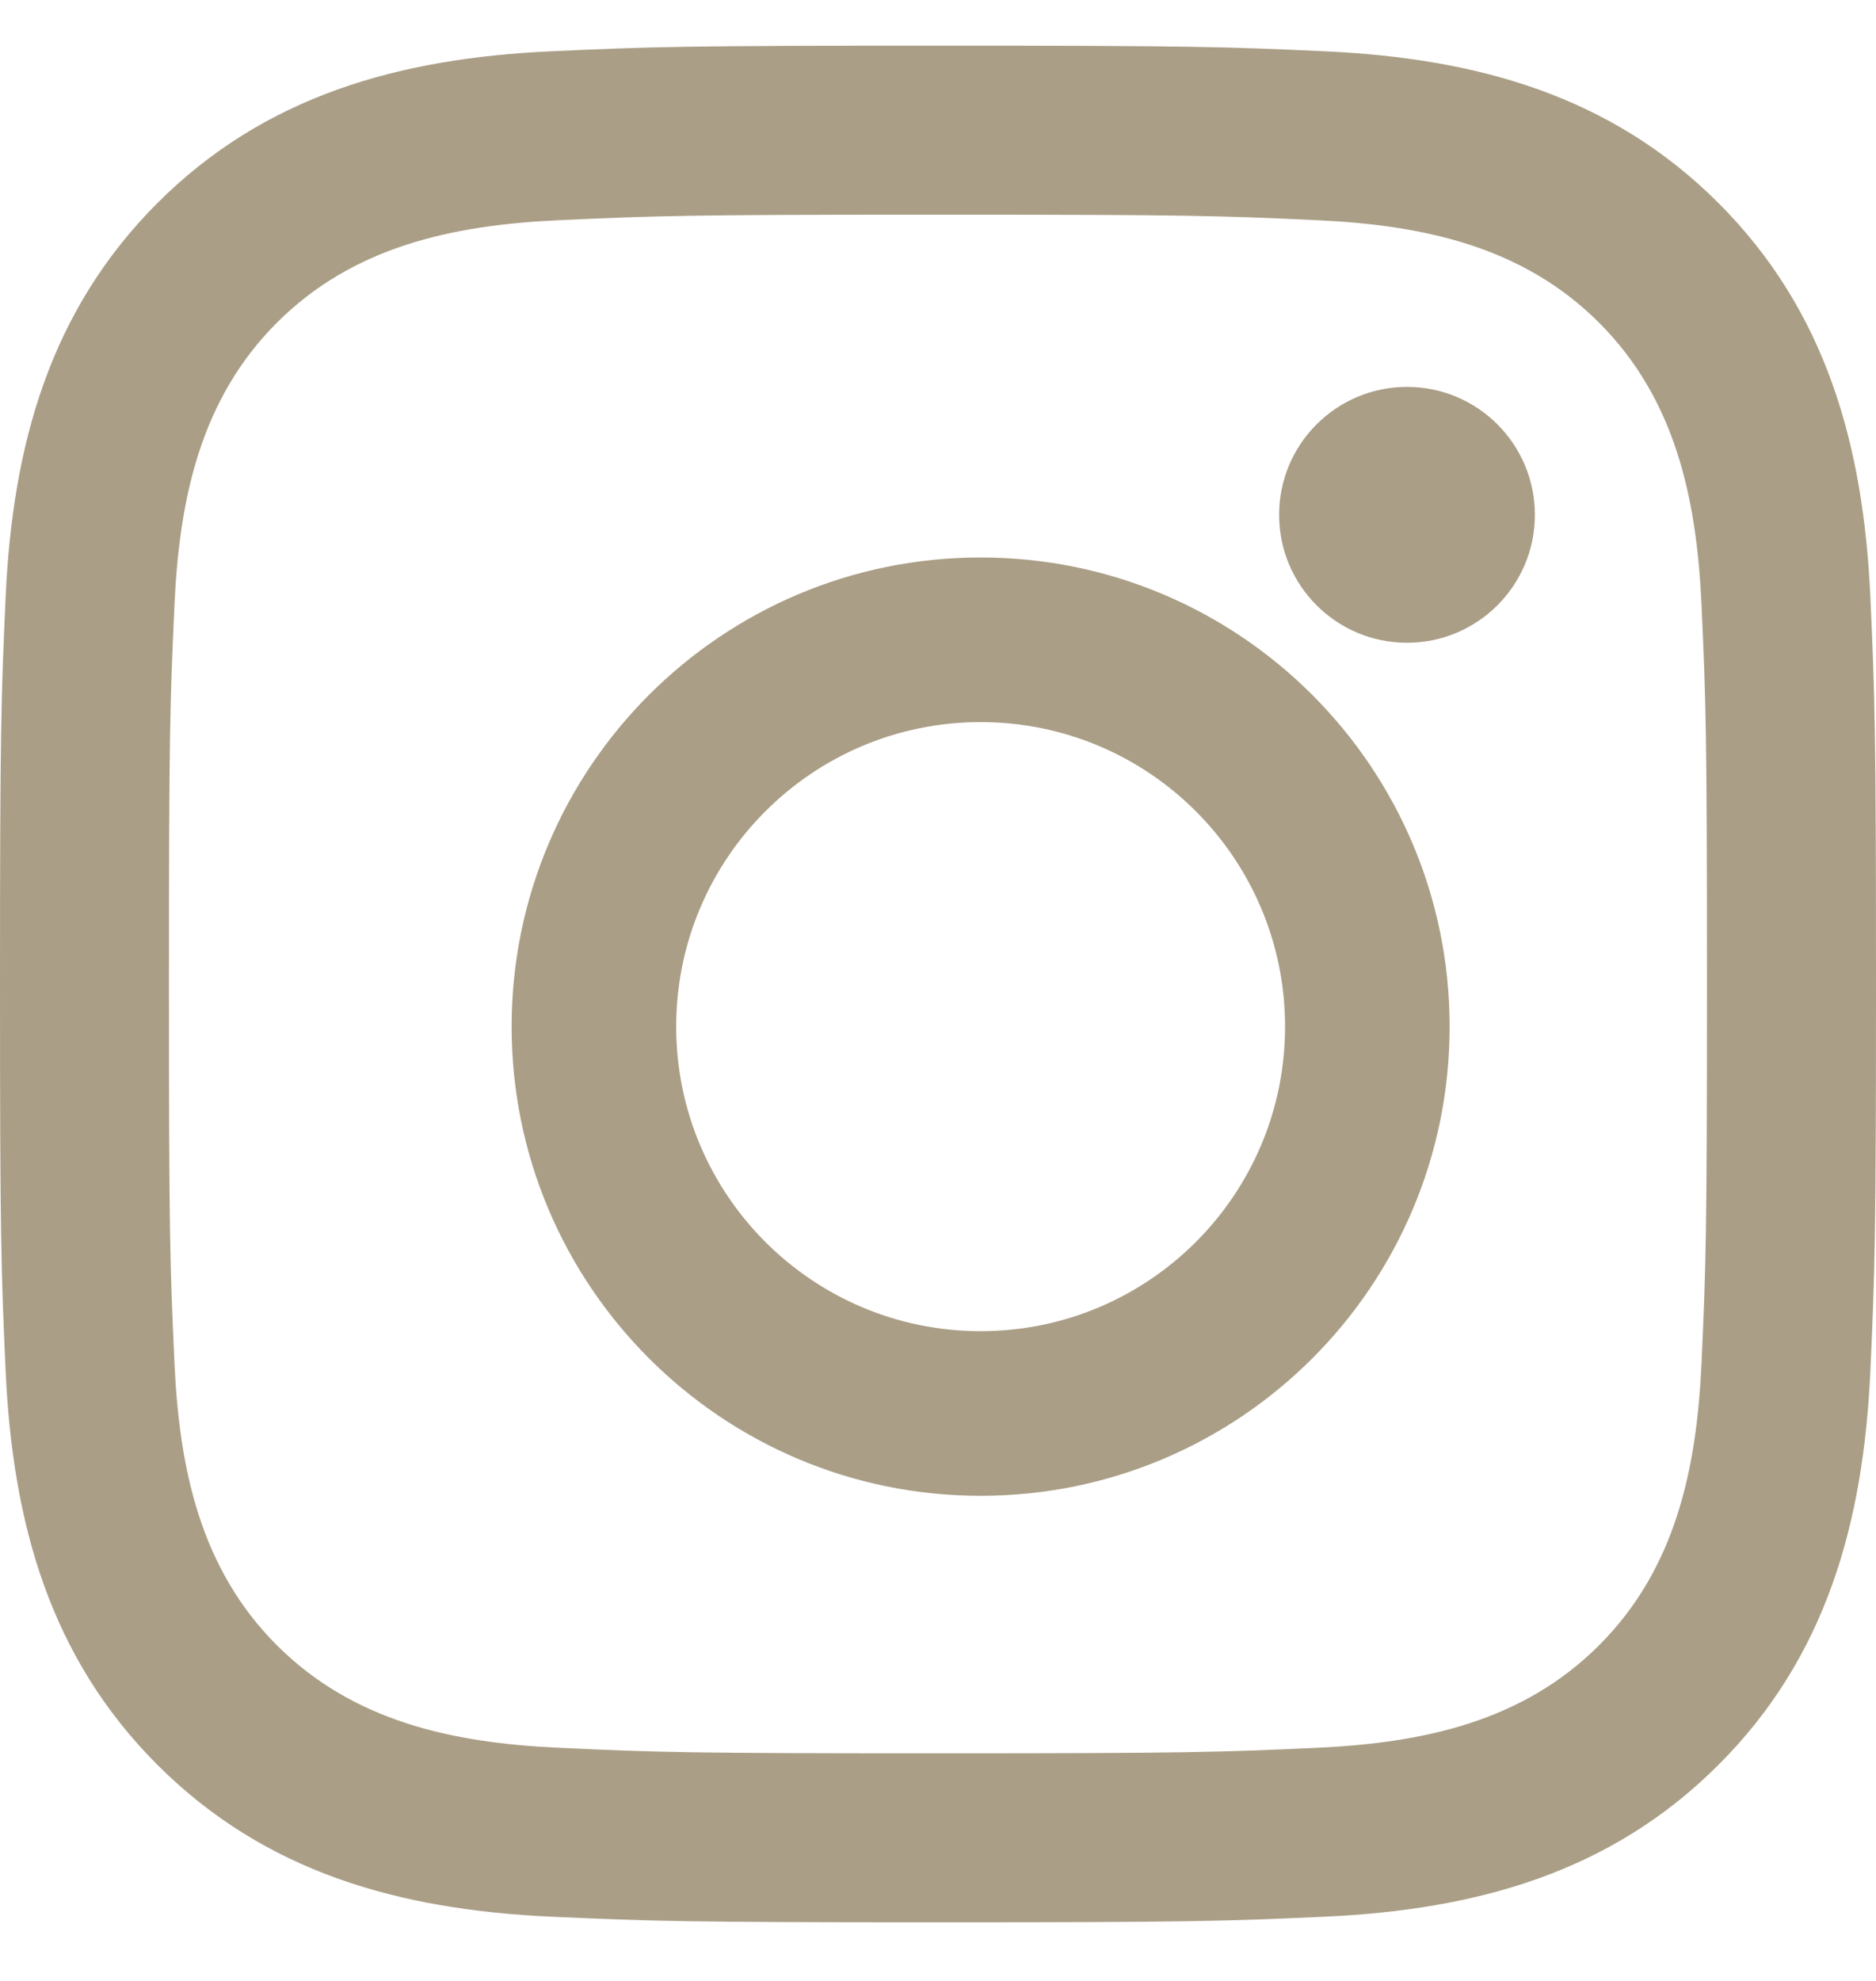 <svg width="18" height="19" viewBox="0 0 18 19" fill="none" xmlns="http://www.w3.org/2000/svg">
<path fill-rule="evenodd" clip-rule="evenodd" d="M5.289 0.492C6.249 0.448 6.556 0.438 9 0.438C11.444 0.438 11.751 0.448 12.711 0.492C14.174 0.559 15.458 0.917 16.489 1.948C17.521 2.98 17.879 4.265 17.946 5.727C17.989 6.687 18 6.994 18 9.438C18 11.882 17.989 12.189 17.946 13.149C17.879 14.612 17.521 15.896 16.489 16.927C15.458 17.959 14.173 18.317 12.711 18.384C11.751 18.427 11.444 18.438 9 18.438C6.556 18.438 6.249 18.427 5.289 18.384C3.826 18.317 2.542 17.959 1.51 16.927C0.479 15.896 0.121 14.611 0.054 13.149C0.011 12.189 0 11.882 0 9.438C0 6.994 0.011 6.687 0.054 5.727C0.121 4.264 0.479 2.98 1.51 1.948C2.542 0.917 3.827 0.559 5.289 0.492ZM12.637 2.112C11.688 2.068 11.403 2.059 9 2.059C6.597 2.059 6.312 2.069 5.363 2.112C4.339 2.159 3.389 2.364 2.657 3.095C1.926 3.826 1.721 4.777 1.674 5.801C1.631 6.75 1.621 7.035 1.621 9.438C1.621 11.841 1.631 12.126 1.674 13.075C1.721 14.099 1.926 15.05 2.657 15.781C3.389 16.512 4.339 16.717 5.363 16.764C6.312 16.808 6.597 16.817 9 16.817C11.403 16.817 11.688 16.807 12.637 16.764C13.661 16.717 14.611 16.512 15.343 15.781C16.074 15.05 16.279 14.099 16.326 13.075C16.369 12.126 16.378 11.841 16.378 9.438C16.378 7.035 16.369 6.75 16.326 5.801C16.279 4.777 16.074 3.826 15.343 3.095C14.611 2.364 13.661 2.159 12.637 2.112Z" fill="#AA9E86"/>
<path fill-rule="evenodd" clip-rule="evenodd" d="M4.909 9.847C4.909 7.362 6.924 5.347 9.409 5.347C11.895 5.347 13.909 7.362 13.909 9.847C13.909 12.333 11.895 14.347 9.409 14.347C6.924 14.347 4.909 12.332 4.909 9.847ZM6.488 9.847C6.488 11.46 7.796 12.768 9.409 12.768C11.022 12.768 12.33 11.46 12.33 9.847C12.33 8.234 11.022 6.926 9.409 6.926C7.796 6.926 6.488 8.234 6.488 9.847Z" fill="#AA9E86"/>
<circle cx="13.5" cy="4.938" r="1.227" fill="#AA9E86"/>
</svg>
